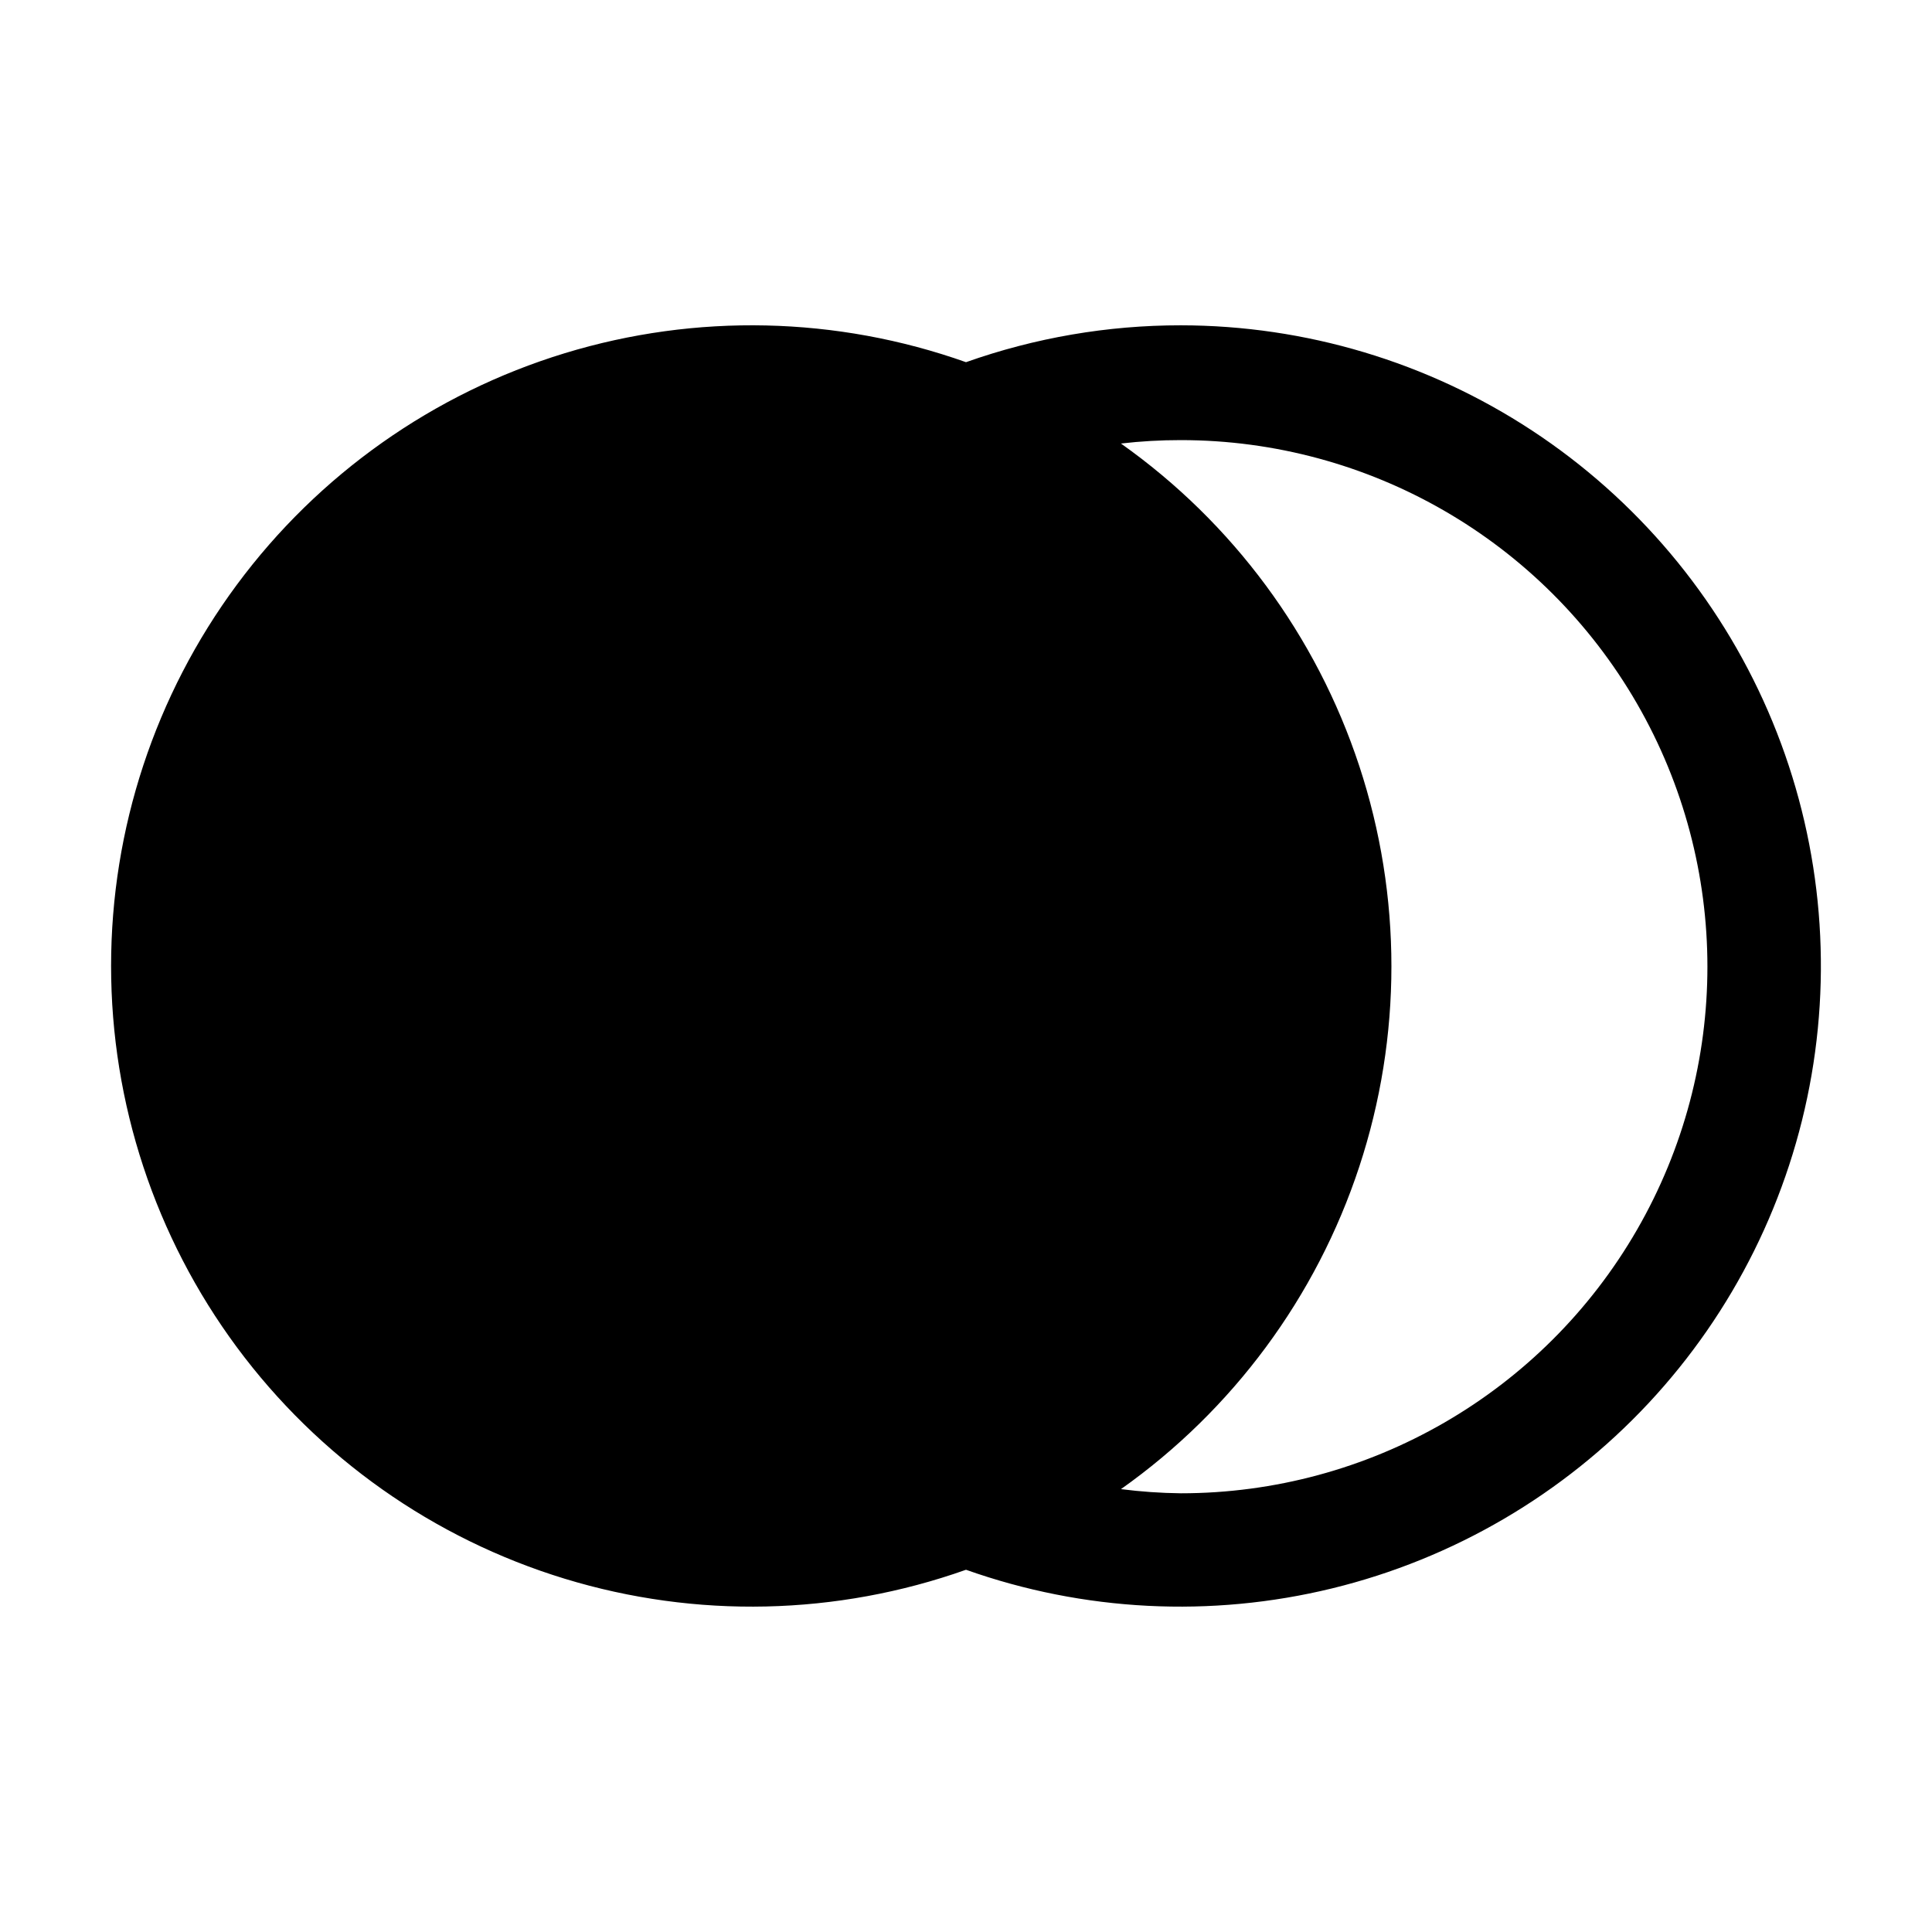 <?xml version="1.0" encoding="UTF-8"?>
<!-- Uploaded to: ICON Repo, www.iconrepo.com, Generator: ICON Repo Mixer Tools -->
<svg fill="#000000" width="800px" height="800px" version="1.1" viewBox="144 144 512 512" xmlns="http://www.w3.org/2000/svg">
 <path d="m456.93 230.21c-19.395-0.012-38.648 3.297-56.93 9.773-34.281-12.164-71.559-12.996-106.35-2.375-34.789 10.621-65.246 32.133-86.891 61.367-21.641 29.234-33.32 64.645-33.32 101.02 0 36.371 11.68 71.785 33.32 101.02 21.645 29.234 52.102 50.746 86.891 61.363 34.789 10.621 72.066 9.789 106.35-2.375 31.168 11.059 64.887 12.773 97.016 4.938 32.133-7.84 61.273-24.895 83.848-49.066 22.57-24.172 37.594-54.406 43.219-87 5.625-32.59 1.609-66.113-11.551-96.453-13.164-30.34-34.902-56.176-62.543-74.336-27.645-18.156-59.988-27.844-93.059-27.875zm-15.871 308.43c29.652-20.984 51.789-50.93 63.156-85.43 11.367-34.5 11.367-71.738 0-106.24-11.367-34.5-33.504-64.445-63.156-85.43 5.269-0.609 10.566-0.91 15.871-0.906 49.859 0 95.93 26.598 120.86 69.777 24.926 43.18 24.926 96.379 0 139.55-24.93 43.18-71 69.777-120.86 69.777-5.309-0.059-10.605-0.43-15.871-1.105z"/>
</svg>